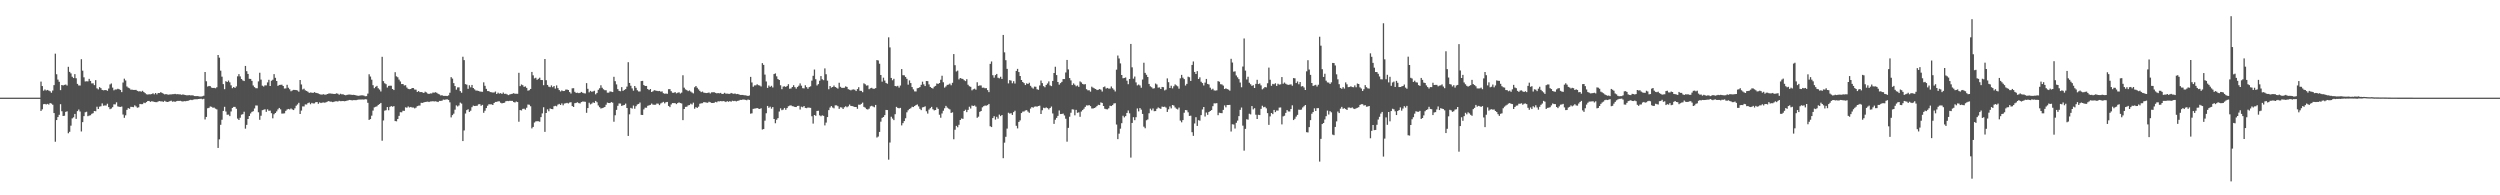 <svg xmlns="http://www.w3.org/2000/svg" width="1920" height="150"><path fill="#4f4f4f" d="M0 74.996h1v1H0zM1 74.996h1v1H1zM2 74.995h1v1H2zM3 74.996h1v1H3zM4 74.996h1v1H4zM5 74.996h1v1H5zM6 74.995h1v1H6zM7 74.995h1v1H7zM8 74.996h1v1H8zM9 74.996h1v1H9zM10 74.995h1v1H10zM11 74.995h1v1H11zM12 74.996h1v1H12zM13 74.996h1v1H13zM14 74.996h1v1H14zM15 74.996h1v1H15zM16 74.996h1v1H16zM17 74.996h1v1H17zM18 74.995h1v1H18zM19 74.996h1v1H19zM20 74.996h1v1H20zM21 74.995h1v1H21zM22 74.996h1v1H22zM23 74.995h1v1H23zM24 74.996h1v1H24zM25 74.995h1v1H25zM26 74.995h1v1H26zM27 74.995h1v1H27zM28 74.996h1v1H28zM29 74.996h1v1H29zM30 74.996h1v1H30zM31 62.666h1v22.524H31zM32 66.091h1v17.898H32zM33 69.649h1v10.398H33zM34 68.684h1v11.154H34zM35 69.463h1v10.771H35zM36 69.085h1v10.689H36zM37 69.597h1v10.714H37zM38 70.094h1v9.068H38zM39 71.226h1v8.36H39zM40 69.515h1v10.919H40zM41 65.394h1v21.448H41zM42 41.203h1v67.628H42zM43 57.027h1v35.163H43zM44 61.122h1v28.804H44zM45 62.825h1v25.365H45zM46 69.203h1v10.843H46zM47 65.285h1v20.147H47zM48 65.632h1v23.453H48zM49 65.196h1v23.686H49zM50 64.919h1v20.993H50zM51 65.701h1v19.827H51zM52 51.327h1v51.039H52zM53 55.219h1v46.007H53zM54 56.387h1v40.125H54zM55 58.924h1v32.011H55zM56 59.931h1v30.183H56zM57 56.931h1v30.559H57zM58 60.088h1v31.219H58zM59 64.401h1v20.943H59zM60 65.622h1v18.473H60zM61 65.682h1v19.982H61zM62 45.45h1v55.516H62zM63 54.256h1v39.525H63zM64 59.396h1v29.815H64zM65 62.547h1v23.655H65zM66 62.409h1v23.408H66zM67 62.513h1v26.741H67zM68 60.594h1v28.193H68zM69 62.15h1v26.354H69zM70 64.026h1v23.354H70zM71 63.977h1v22.939H71zM72 65.397h1v19.858H72zM73 61.54h1v23.936H73zM74 67.861h1v14.123H74zM75 68.664h1v15.061H75zM76 66.914h1v15.023H76zM77 67.665h1v13.94H77zM78 69.058h1v10.336H78zM79 69.391h1v11.819H79zM80 69.15h1v11.841H80zM81 69.151h1v11.913H81zM82 69.739h1v9.936H82zM83 67.978h1v14.28H83zM84 64.85h1v19.01H84zM85 64.089h1v19.279H85zM86 67.272h1v15.071H86zM87 69.359h1v10.786H87zM88 68.695h1v11.502H88zM89 68.691h1v9.902H89zM90 68.163h1v13.56H90zM91 68.522h1v13.512H91zM92 69.082h1v13.04H92zM93 70.737h1v11.079H93zM94 63.394h1v24.588H94zM95 60.392h1v30.057H95zM96 61.819h1v26.733H96zM97 66.383h1v17.989H97zM98 67.306h1v15.727H98zM99 67.852h1v15.714H99zM100 68.884h1v13.122H100zM101 68.871h1v13.245H101zM102 69.063h1v13.252H102zM103 69.086h1v11.807H103zM104 69.024h1v12.722H104zM105 69.763h1v12.988H105zM106 70.201h1v12.229H106zM107 70.061h1v9.76H107zM108 70.399h1v9.605H108zM109 69.757h1v10.222H109zM110 70.69h1v8.144H110zM111 71.537h1v7.682H111zM112 72.384h1v6.02H112zM113 72.585h1v5.004H113zM114 72.399h1v5.099H114zM115 72.442h1v5.799H115zM116 72.232h1v5.55H116zM117 71.653h1v6.267H117zM118 72.469h1v5.808H118zM119 71.411h1v7.038H119zM120 72.503h1v5.998H120zM121 71.434h1v6.498H121zM122 71.499h1v6.134H122zM123 70.749h1v7.132H123zM124 71.354h1v6.543H124zM125 71.937h1v6.319H125zM126 72.489h1v4.949H126zM127 72.257h1v5.818H127zM128 72.566h1v5.777H128zM129 72.727h1v5.427H129zM130 72.484h1v5.21H130zM131 72.497h1v4.795H131zM132 72.368h1v5.74H132zM133 72.281h1v5.588H133zM134 72.107h1v6.129H134zM135 72.414h1v5.283H135zM136 72.311h1v5.152H136zM137 72.471h1v5.05H137zM138 72.492h1v4.937H138zM139 72.788h1v4.984H139zM140 72.48h1v5.477H140zM141 72.811h1v4.878H141zM142 72.996h1v4.781H142zM143 73.214h1v4.3H143zM144 73.178h1v4.219H144zM145 73.037h1v3.912H145zM146 73.276h1v3.381H146zM147 73.178h1v3.707H147zM148 73.393h1v3.092H148zM149 73.799h1v2.507H149zM150 73.811h1v2.421H150zM151 73.801h1v2.43H151zM152 73.955h1v2.091H152zM153 74.117h1v1.822H153zM154 74.141h1v1.687H154zM155 73.928h1v2.297H155zM156 73.518h1v2.38H156zM157 55.275h1v36.45H157zM158 62.404h1v27.394H158zM159 66.484h1v16.646H159zM160 66.01h1v16.845H160zM161 66.219h1v15.533H161zM162 67.261h1v14.771H162zM163 67.563h1v15.196H163zM164 67.473h1v15.162H164zM165 67.8h1v15.682H165zM166 67.045h1v16.988H166zM167 42.254h1v71.357H167zM168 44.278h1v62.728H168zM169 54.255h1v41.586H169zM170 58.885h1v33.084H170zM171 64.612h1v20.59H171zM172 68.518h1v13.507H172zM173 62.371h1v23.288H173zM174 62.97h1v25.126H174zM175 61.85h1v26.158H175zM176 63.219h1v25.996H176zM177 65.515h1v20.11H177zM178 67.762h1v15.155H178zM179 66.795h1v15.283H179zM180 67.531h1v14.559H180zM181 66.365h1v17.134H181zM182 58.602h1v32.502H182zM183 56.956h1v35.226H183zM184 58.689h1v31.754H184zM185 60.67h1v27.399H185zM186 61.763h1v25.934H186zM187 62.247h1v23.547H187zM188 50.647h1v48.185H188zM189 54.673h1v41.205H189zM190 56.773h1v34.626H190zM191 60.532h1v28.572H191zM192 60.602h1v26.546H192zM193 62.126h1v23.777H193zM194 65.658h1v19.747H194zM195 66.896h1v16.409H195zM196 67.731h1v13.262H196zM197 67.771h1v13.287H197zM198 62.503h1v23.736H198zM199 55.878h1v36.109H199zM200 61.14h1v27.727H200zM201 65.816h1v18.814H201zM202 66.447h1v17.812H202zM203 65.552h1v18.365H203zM204 65.591h1v20.3H204zM205 63.272h1v20.719H205zM206 61.287h1v23.797H206zM207 66.042h1v18.911H207zM208 62.017h1v24.934H208zM209 61.219h1v29.658H209zM210 56.937h1v30.801H210zM211 59.767h1v26.994H211zM212 62.198h1v23.339H212zM213 65.93h1v18.09H213zM214 65.229h1v17.68H214zM215 65.122h1v18.845H215zM216 65.022h1v22.224H216zM217 66.031h1v21.161H217zM218 68.019h1v19.023H218zM219 67.883h1v17.281H219zM220 65.138h1v19.005H220zM221 67.372h1v16.301H221zM222 68.538h1v15.529H222zM223 70.108h1v13.212H223zM224 69.501h1v14.568H224zM225 69.028h1v15.501H225zM226 69.068h1v14.145H226zM227 69.149h1v12.038H227zM228 69.46h1v10.79H228zM229 70.379h1v8.565H229zM230 61.454h1v26.092H230zM231 64.871h1v20.065H231zM232 68.728h1v13.012H232zM233 68.081h1v13.667H233zM234 69.385h1v10.793H234zM235 69.83h1v10.47H235zM236 70.436h1v8.752H236zM237 71.346h1v7.423H237zM238 70.992h1v9.081H238zM239 71.156h1v7.836H239zM240 71.362h1v8.121H240zM241 70.782h1v8.647H241zM242 71.269h1v7.245H242zM243 71.451h1v6.91H243zM244 71.854h1v7.861H244zM245 72.269h1v6.352H245zM246 72.667h1v6.474H246zM247 72.589h1v6.205H247zM248 72.355h1v6.358H248zM249 72.768h1v6.137H249zM250 72.618h1v5.873H250zM251 72.188h1v5.838H251zM252 71.832h1v5.812H252zM253 71.729h1v6.349H253zM254 71.928h1v6.142H254zM255 71.965h1v6.477H255zM256 72.211h1v5.988H256zM257 72.076h1v5.73H257zM258 71.7h1v6.093H258zM259 71.982h1v6H259zM260 72.776h1v4.629H260zM261 72.005h1v5.721H261zM262 72.43h1v5.222H262zM263 72.381h1v5.19H263zM264 72.891h1v4.863H264zM265 73.149h1v4.482H265zM266 72.842h1v4.455H266zM267 72.633h1v4.43H267zM268 72.585h1v4.157H268zM269 72.725h1v4.155H269zM270 72.924h1v4.204H270zM271 72.817h1v4.089H271zM272 72.954h1v3.94H272zM273 73.253h1v3.692H273zM274 73.46h1v3.175H274zM275 73.6h1v2.905H275zM276 73.374h1v3.085H276zM277 73.191h1v3.225H277zM278 73.225h1v3.162H278zM279 73.425h1v3.046H279zM280 73.934h1v2.273H280zM281 73.835h1v2.485H281zM282 71.883h1v7.066H282zM283 57.02h1v35.103H283zM284 58.78h1v32.688H284zM285 61.194h1v27.651H285zM286 65.427h1v19.503H286zM287 67.713h1v14.784H287zM288 66.687h1v15.342H288zM289 65.968h1v15.686H289zM290 67.798h1v12.811H290zM291 68.784h1v11.159H291zM292 70.25h1v8.818H292zM293 43.646h1v64.42H293zM294 62.322h1v30.184H294zM295 63.93h1v21.045H295zM296 64.663h1v19.992H296zM297 67.224h1v14.999H297zM298 65.958h1v18.709H298zM299 65.802h1v16.255H299zM300 65.853h1v15.603H300zM301 68.365h1v13.625H301zM302 69.164h1v12.324H302zM303 55.434h1v37.548H303zM304 58.606h1v34.591H304zM305 59.358h1v32.022H305zM306 61.126h1v27.866H306zM307 62.545h1v23.633H307zM308 64.562h1v21.727H308zM309 64.536h1v20.503H309zM310 65.649h1v19.501H310zM311 65.42h1v17.029H311zM312 67.23h1v15.504H312zM313 68.228h1v13.549H313zM314 68.504h1v14.038H314zM315 68.359h1v13.779H315zM316 67.571h1v15.011H316zM317 67.648h1v14.958H317zM318 68.764h1v14.488H318zM319 68.861h1v13.815H319zM320 70.626h1v10.876H320zM321 69.95h1v11.207H321zM322 70.759h1v10.281H322zM323 70.661h1v8.302H323zM324 70.953h1v8.123H324zM325 71.404h1v7.226H325zM326 70.402h1v7.942H326zM327 70.963h1v7.212H327zM328 71.826h1v6.182H328zM329 72.182h1v6.186H329zM330 71.706h1v6.209H330zM331 71.759h1v6.1H331zM332 71.042h1v6.678H332zM333 71.184h1v6.723H333zM334 70.819h1v6.939H334zM335 71.293h1v6.812H335zM336 72.051h1v6.359H336zM337 72.508h1v4.952H337zM338 73.304h1v4.192H338zM339 73.124h1v4.207H339zM340 73.623h1v2.867H340zM341 73.609h1v3.025H341zM342 73.651h1v2.754H342zM343 73.795h1v2.492H343zM344 73.196h1v3.563H344zM345 71.241h1v7.365H345zM346 59.246h1v30.91H346zM347 60.38h1v28.039H347zM348 63.822h1v23.455H348zM349 66.117h1v18.12H349zM350 68.861h1v12.077H350zM351 67.115h1v14.655H351zM352 67.077h1v13.899H352zM353 69.973h1v8.827H353zM354 71.216h1v8.333H354zM355 43.548h1v64.811H355zM356 46.193h1v54.018H356zM357 64.618h1v22.56H357zM358 65.035h1v19.551H358zM359 68.185h1v15.715H359zM360 65.462h1v20.483H360zM361 67.081h1v17.967H361zM362 65.241h1v17.072H362zM363 67.595h1v13.502H363zM364 68.612h1v12.821H364zM365 69.535h1v11.767H365zM366 69.562h1v11.649H366zM367 69.814h1v10.333H367zM368 70.241h1v9.755H368zM369 70.415h1v10.837H369zM370 70.513h1v10.027H370zM371 63.226h1v23.381H371zM372 65.912h1v19.137H372zM373 68.275h1v14.723H373zM374 69.914h1v11.274H374zM375 69.966h1v10.094H375zM376 70.712h1v9.39H376zM377 70.884h1v9.264H377zM378 71.043h1v9.593H378zM379 71.035h1v8.071H379zM380 70.276h1v7.988H380zM381 72.195h1v6.025H381zM382 71.166h1v6.666H382zM383 71.894h1v5.925H383zM384 71.528h1v7.37H384zM385 72.126h1v7.269H385zM386 71.085h1v7.998H386zM387 72.076h1v6.82H387zM388 72.011h1v5.756H388zM389 72.517h1v4.978H389zM390 73.04h1v4.615H390zM391 72.528h1v4.868H391zM392 72.239h1v5.237H392zM393 72.013h1v5.472H393zM394 71.58h1v6.789H394zM395 71.971h1v6.758H395zM396 71.963h1v6.038H396zM397 72.064h1v6.333H397zM398 55.936h1v37.559H398zM399 66.128h1v18.417H399zM400 64.892h1v19.932H400zM401 65.445h1v18.173H401zM402 66.709h1v16.727H402zM403 66.369h1v17.848H403zM404 67.478h1v15.249H404zM405 69.625h1v10.667H405zM406 69.295h1v11.16H406zM407 68.281h1v13.321H407zM408 55.222h1v43.393H408zM409 57.83h1v39.67H409zM410 60.19h1v33.903H410zM411 59.695h1v33.547H411zM412 61.304h1v31.768H412zM413 60.536h1v32.591H413zM414 59.662h1v33.811H414zM415 61.433h1v28.531H415zM416 61.475h1v25.623H416zM417 65.446h1v16.956H417zM418 45.297h1v55.96H418zM419 61.608h1v25.159H419zM420 65.226h1v18.737H420zM421 66.549h1v18.904H421zM422 66.957h1v16.351H422zM423 65.595h1v18.099H423zM424 66.952h1v16.904H424zM425 66.063h1v15.565H425zM426 68.045h1v13.22H426zM427 65.576h1v16.097H427zM428 67.679h1v12.663H428zM429 69.151h1v10.63H429zM430 70.258h1v10.404H430zM431 69.419h1v10.006H431zM432 69.916h1v10.991H432zM433 69.847h1v9.669H433zM434 68.823h1v10.483H434zM435 68.754h1v10.25H435zM436 69.126h1v10.348H436zM437 70.682h1v8.043H437zM438 71.821h1v6.684H438zM439 67.857h1v13.621H439zM440 67.761h1v14.412H440zM441 70.482h1v8.752H441zM442 71.377h1v7.601H442zM443 71.185h1v7.352H443zM444 71.504h1v7.692H444zM445 71.347h1v8.113H445zM446 70.609h1v7.757H446zM447 71.221h1v6.737H447zM448 71.64h1v6.369H448zM449 71.784h1v6.406H449zM450 63.836h1v22.794H450zM451 68.22h1v14.756H451zM452 70.904h1v8.013H452zM453 69.781h1v10.38H453zM454 70.509h1v9.046H454zM455 70.18h1v8.469H455zM456 69.673h1v9.397H456zM457 72.461h1v5.054H457zM458 71.389h1v7.142H458zM459 68.959h1v12.046H459zM460 67.79h1v14.526H460zM461 65.468h1v17.86H461zM462 67.387h1v15.667H462zM463 68.552h1v14.124H463zM464 69.274h1v12.924H464zM465 69.305h1v11.141H465zM466 71.165h1v7.654H466zM467 71.185h1v7.901H467zM468 70.214h1v8.96H468zM469 70.387h1v8.022H469zM470 70.699h1v8.14H470zM471 58.988h1v34.507H471zM472 62.341h1v26.195H472zM473 64.806h1v19.568H473zM474 68.451h1v12.807H474zM475 69.811h1v9.66H475zM476 70.095h1v9.445H476zM477 66.907h1v14.459H477zM478 69.776h1v11.135H478zM479 69.023h1v11.587H479zM480 68.471h1v11.115H480zM481 66.502h1v16.449H481zM482 47.765h1v56.641H482zM483 63.701h1v24.106H483zM484 65.821h1v17.038H484zM485 67.884h1v15.534H485zM486 69.629h1v11.428H486zM487 66.053h1v17.47H487zM488 67.454h1v14.112H488zM489 69.322h1v10.893H489zM490 70.267h1v9.553H490zM491 70.225h1v8.512H491zM492 62.247h1v25.971H492zM493 62.088h1v26.249H493zM494 65.319h1v18.707H494zM495 66.051h1v16.658H495zM496 66.013h1v16.715H496zM497 68.331h1v12.905H497zM498 69.166h1v11.737H498zM499 68.344h1v12.209H499zM500 70.649h1v8.854H500zM501 70.095h1v10.275H501zM502 69.284h1v11.177H502zM503 69.509h1v10.947H503zM504 69.798h1v9.731H504zM505 69.989h1v9.642H505zM506 69.852h1v10.866H506zM507 70.4h1v9.043H507zM508 70.2h1v8.655H508zM509 71.582h1v6.645H509zM510 71.966h1v7.447H510zM511 71.816h1v6.662H511zM512 72.016h1v6.256H512zM513 68.508h1v12.868H513zM514 68.434h1v13.82H514zM515 70.047h1v10.185H515zM516 71.227h1v7.925H516zM517 71.254h1v7.957H517zM518 70.705h1v8.491H518zM519 71.681h1v8.284H519zM520 71.21h1v7.953H520zM521 70.885h1v7.748H521zM522 71.811h1v7.324H522zM523 71.129h1v8.323H523zM524 57.786h1v34.49H524zM525 67.336h1v16.354H525zM526 68.646h1v13.413H526zM527 69.209h1v12.773H527zM528 69.992h1v10.972H528zM529 69.412h1v11.303H529zM530 70.282h1v9.332H530zM531 71.05h1v9.168H531zM532 71.708h1v7.118H532zM533 67.007h1v16.523H533zM534 66.067h1v16.221H534zM535 67.371h1v15.516H535zM536 68.672h1v13.263H536zM537 69.811h1v9.84H537zM538 70.746h1v8.598H538zM539 70.295h1v8.947H539zM540 71.105h1v7.321H540zM541 71.333h1v7.232H541zM542 71.476h1v7.331H542zM543 71.298h1v7.668H543zM544 71.033h1v7.121H544zM545 71.798h1v6.754H545zM546 70.906h1v8.157H546zM547 70.872h1v8.218H547zM548 70.831h1v8.135H548zM549 71.336h1v6.887H549zM550 71.656h1v6.96H550zM551 71.471h1v6.299H551zM552 71.658h1v6.206H552zM553 71.307h1v6.32H553zM554 72.177h1v5.645H554zM555 72.057h1v5.567H555zM556 71.272h1v6.614H556zM557 71.919h1v6.485H557zM558 71.864h1v5.802H558zM559 72.018h1v6.157H559zM560 72.089h1v5.574H560zM561 71.363h1v6.745H561zM562 71.787h1v5.564H562zM563 72.014h1v5.667H563zM564 71.768h1v5.672H564zM565 72.282h1v5.579H565zM566 72.143h1v5.302H566zM567 72.423h1v4.842H567zM568 72.885h1v3.789H568zM569 72.926h1v3.816H569zM570 72.903h1v3.543H570zM571 73.184h1v3.304H571zM572 73.22h1v3.455H572zM573 73.405h1v3.583H573zM574 73.744h1v2.678H574zM575 73.304h1v3.457H575zM576 59.042h1v28.239H576zM577 63.348h1v23.673H577zM578 66.62h1v17.008H578zM579 65.581h1v17.819H579zM580 65.542h1v17.684H580zM581 64.727h1v18.192H581zM582 65.457h1v17.986H582zM583 65.69h1v18.036H583zM584 66.385h1v16.77H584zM585 48.468h1v51.026H585zM586 49.799h1v49.312H586zM587 57.301h1v35.386H587zM588 62.565h1v24.401H588zM589 67.505h1v13.865H589zM590 65.704h1v17.065H590zM591 66.712h1v15.19H591zM592 65.909h1v17.572H592zM593 67.155h1v15.073H593zM594 56.884h1v34.512H594zM595 56.352h1v38.312H595zM596 58.626h1v33.316H596zM597 60.73h1v29.996H597zM598 61.441h1v24.216H598zM599 65.468h1v17.733H599zM600 68.527h1v16.086H600zM601 66.488h1v17.708H601zM602 66.241h1v16.646H602zM603 66.772h1v17.537H603zM604 66.004h1v16.995H604zM605 64.685h1v16.945H605zM606 68.15h1v12.959H606zM607 67.927h1v12.951H607zM608 66.824h1v14.758H608zM609 65.409h1v16.299H609zM610 66.938h1v15.23H610zM611 68.077h1v14.15H611zM612 66.771h1v14.598H612zM613 65.775h1v15.478H613zM614 64.06h1v20.071H614zM615 65.805h1v16.125H615zM616 67.747h1v14.627H616zM617 67.892h1v13.518H617zM618 65.472h1v17.401H618zM619 66.928h1v16.146H619zM620 68.128h1v14.474H620zM621 66.883h1v15.785H621zM622 66.292h1v16.565H622zM623 61.957h1v27.324H623zM624 58.207h1v36.718H624zM625 53.376h1v34.95H625zM626 60.848h1v28.092H626zM627 65.636h1v19.537H627zM628 64.599h1v20.461H628zM629 62.002h1v26.551H629zM630 58.432h1v30.885H630zM631 60.866h1v27.697H631zM632 61.617h1v27.372H632zM633 52.543h1v43.773H633zM634 57.014h1v37.162H634zM635 61.977h1v27.915H635zM636 68.562h1v16.044H636zM637 66.032h1v16.563H637zM638 67.271h1v14.171H638zM639 66.798h1v15.788H639zM640 65.709h1v17.499H640zM641 66.799h1v14.084H641zM642 67.366h1v13.525H642zM643 68.028h1v13.515H643zM644 63.554h1v20.065H644zM645 66.674h1v15.723H645zM646 67.472h1v15.131H646zM647 67.485h1v16.247H647zM648 67.372h1v15.016H648zM649 66.317h1v15.289H649zM650 66.783h1v15.614H650zM651 68.527h1v13.124H651zM652 68.903h1v11.391H652zM653 69.359h1v12.011H653zM654 68.801h1v12.639H654zM655 68.655h1v13.163H655zM656 68.919h1v13.273H656zM657 69.927h1v12.226H657zM658 68.406h1v15.175H658zM659 66.983h1v13.399H659zM660 69.704h1v10.803H660zM661 69.804h1v9.963H661zM662 70.789h1v8.031H662zM663 64.014h1v18.053H663zM664 64.697h1v17.997H664zM665 65.763h1v18.051H665zM666 65.542h1v18.582H666zM667 68.523h1v14.951H667zM668 67.787h1v13.951H668zM669 67.424h1v13.847H669zM670 68.172h1v13.637H670zM671 68.137h1v14.23H671zM672 67.673h1v12.909H672zM673 46.114h1v59.494H673zM674 46.421h1v58.433H674zM675 48.948h1v52.372H675zM676 57.577h1v35.867H676zM677 62.717h1v27.816H677zM678 59.669h1v30.183H678zM679 61.831h1v26.572H679zM680 63.677h1v20.731H680zM681 64.314h1v20.201H681zM682 28.659h1v93.945H682zM683 36.394h1v73.079H683zM684 59.866h1v29.765H684zM685 61.637h1v29.427H685zM686 60.534h1v31.728H686zM687 66.067h1v21.636H687zM688 66.337h1v15.738H688zM689 65.889h1v17.001H689zM690 67.274h1v15.939H690zM691 65.708h1v17.112H691zM692 53.045h1v43.252H692zM693 57.732h1v36.833H693zM694 57.872h1v35.091H694zM695 59.077h1v31.749H695zM696 60.516h1v25.745H696zM697 65.013h1v19.657H697zM698 61.722h1v21.933H698zM699 63.77h1v19.363H699zM700 66.888h1v15.066H700zM701 68.667h1v13.554H701zM702 70.196h1v11.187H702zM703 70.248h1v10.428H703zM704 67.812h1v12.415H704zM705 67.51h1v14.212H705zM706 66.889h1v16.654H706zM707 65.15h1v19.455H707zM708 62.731h1v19.755H708zM709 64.748h1v17.492H709zM710 66.094h1v15.59H710zM711 62.188h1v23.265H711zM712 62.335h1v24.896H712zM713 64.825h1v19.36H713zM714 66.769h1v16.345H714zM715 67.522h1v14.532H715zM716 67.989h1v15.902H716zM717 66.567h1v18.199H717zM718 65.94h1v18.563H718zM719 64.105h1v18.369H719zM720 64.463h1v19.123H720zM721 63.756h1v24.372H721zM722 61.218h1v29.204H722zM723 58.158h1v28.958H723zM724 63.197h1v21.823H724zM725 67.281h1v15.853H725zM726 66.334h1v14.984H726zM727 65.199h1v17.439H727zM728 64.961h1v18.443H728zM729 64.206h1v19.8H729zM730 65.497h1v21.228H730zM731 63.602h1v22.655H731zM732 41.535h1v65.419H732zM733 50.083h1v49.577H733zM734 54.864h1v41.812H734zM735 54.224h1v43.53H735zM736 60.964h1v34.872H736zM737 59.883h1v32.29H737zM738 60.364h1v30.596H738zM739 60.599h1v30.673H739zM740 61.613h1v23.614H740zM741 62.302h1v21.957H741zM742 60.835h1v25.281H742zM743 65.061h1v19.321H743zM744 66.238h1v15.724H744zM745 66.671h1v16.698H745zM746 69.36h1v11.711H746zM747 68.57h1v12.836H747zM748 68.106h1v12.902H748zM749 68.887h1v13.038H749zM750 63.165h1v27.282H750zM751 65.954h1v23.636H751zM752 65.598h1v20.314H752zM753 65.614h1v19.621H753zM754 67.385h1v15.035H754zM755 67.281h1v14.292H755zM756 67.766h1v13.267H756zM757 67.67h1v13.46H757zM758 69.205h1v11.558H758zM759 70.762h1v9.052H759zM760 49.071h1v47.923H760zM761 47.202h1v50.403H761zM762 57.767h1v32.921H762zM763 59.66h1v29.603H763zM764 57.68h1v34.195H764zM765 56.792h1v32.905H765zM766 59.68h1v31.456H766zM767 60.152h1v27.855H767zM768 58.935h1v30.268H768zM769 60.636h1v27.689H769zM770 26.812h1v94.698H770zM771 40.168h1v69.417H771zM772 46.217h1v58.851H772zM773 52.907h1v45.847H773zM774 64.061h1v22.515H774zM775 61.566h1v25.674H775zM776 61.906h1v25.012H776zM777 63.946h1v24.334H777zM778 62.348h1v23.792H778zM779 64.127h1v20.925H779zM780 54.482h1v42.135H780zM781 52.893h1v45.733H781zM782 55.353h1v38.278H782zM783 58.359h1v34.083H783zM784 61.458h1v25.376H784zM785 62.979h1v22.753H785zM786 63.854h1v21.743H786zM787 65.333h1v19.496H787zM788 64.004h1v20.599H788zM789 64.505h1v21.219H789zM790 63.556h1v23.059H790zM791 65.918h1v17.472H791zM792 67.196h1v15.046H792zM793 68.048h1v14.663H793zM794 66.492h1v15.433H794zM795 66.602h1v15.093H795zM796 68.543h1v13.354H796zM797 68.962h1v12.462H797zM798 65.63h1v15.507H798zM799 61.828h1v25.727H799zM800 63.848h1v20.814H800zM801 66.143h1v16.578H801zM802 67.039h1v16.067H802zM803 65.213h1v17.278H803zM804 64.097h1v18.945H804zM805 62.536h1v21.521H805zM806 65.591h1v17.342H806zM807 66.157h1v15.653H807zM808 62.162h1v25.002H808zM809 56.047h1v39.106H809zM810 51.27h1v40.696H810zM811 57.657h1v32.854H811zM812 62.986h1v26.001H812zM813 65.021h1v19.818H813zM814 63.834h1v23.749H814zM815 62.851h1v24.668H815zM816 60.734h1v26.522H816zM817 60.708h1v27.954H817zM818 55.64h1v35.546H818zM819 46.011h1v62.773H819zM820 53.306h1v44.882H820zM821 59.96h1v29.674H821zM822 61.763h1v24.829H822zM823 65.321h1v18.645H823zM824 64.074h1v20.065H824zM825 65.093h1v23.46H825zM826 66.25h1v18.119H826zM827 65.624h1v21.02H827zM828 66.727h1v19.558H828zM829 62.5h1v27.186H829zM830 63.273h1v22.41H830zM831 64.448h1v20.075H831zM832 64.86h1v18.639H832zM833 64.618h1v17.48H833zM834 68.526h1v12.389H834zM835 69.394h1v11.656H835zM836 69.348h1v11.367H836zM837 70.399h1v11.1H837zM838 66.548h1v16.742H838zM839 67.338h1v16.025H839zM840 67.867h1v15.09H840zM841 68.334h1v14.105H841zM842 69.16h1v12.318H842zM843 68.941h1v11.568H843zM844 68.41h1v12.275H844zM845 68.863h1v9.789H845zM846 70.284h1v8.772H846zM847 66.915h1v14.489H847zM848 66.409h1v17.076H848zM849 67.997h1v15.879H849zM850 67.526h1v16.469H850zM851 68.058h1v15.123H851zM852 68.029h1v13.173H852zM853 66.41h1v15.037H853zM854 67.789h1v12.95H854zM855 68.857h1v10.594H855zM856 70.242h1v9.039H856zM857 53.495h1v42.139H857zM858 42.647h1v64.182H858zM859 44.92h1v57.733H859zM860 48.671h1v50.137H860zM861 57.6h1v36.993H861zM862 60.129h1v28.749H862zM863 59.838h1v30.301H863zM864 59.471h1v29.739H864zM865 61.938h1v24.784H865zM866 64.651h1v20.19H866zM867 60.681h1v26.377H867zM868 33.751h1v87.263H868zM869 51.715h1v42.686H869zM870 60.424h1v29.58H870zM871 58.801h1v33.488H871zM872 63.297h1v26.706H872zM873 65.573h1v17.716H873zM874 64.929h1v20.608H874zM875 65.65h1v17.345H875zM876 67.388h1v16.822H876zM877 61.092h1v26.415H877zM878 48.175h1v49.097H878zM879 55.941h1v42.561H879zM880 57.442h1v34.938H880zM881 59.151h1v32.596H881zM882 64.459h1v22.553H882zM883 66.309h1v17.159H883zM884 67.04h1v17.705H884zM885 68.071h1v15.215H885zM886 67.777h1v17.614H886zM887 64.17h1v21.122H887zM888 64.87h1v18.698H888zM889 67.261h1v15.259H889zM890 67.125h1v16.028H890zM891 68.363h1v15.262H891zM892 66.749h1v15.11H892zM893 66.988h1v15.144H893zM894 69.439h1v12.476H894zM895 68.809h1v13.821H895zM896 60.231h1v25.744H896zM897 63.131h1v20.82H897zM898 67.593h1v14.169H898zM899 65.844h1v17.385H899zM900 67.881h1v12.747H900zM901 66.234h1v14.836H901zM902 64.822h1v17.737H902zM903 65.574h1v17.911H903zM904 66.298h1v17.763H904zM905 68.093h1v14.522H905zM906 60.171h1v32.428H906zM907 57.489h1v36.447H907zM908 59.631h1v32.571H908zM909 60.76h1v25.831H909zM910 65.685h1v18.804H910zM911 64.402h1v20.259H911zM912 58.895h1v27.366H912zM913 59.358h1v29.673H913zM914 62.147h1v26.689H914zM915 49.874h1v51.667H915zM916 47.228h1v57.092H916zM917 55.247h1v39.568H917zM918 56.849h1v33.172H918zM919 54.644h1v42.068H919zM920 60.651h1v31.678H920zM921 59.382h1v33.31H921zM922 62.795h1v25.646H922zM923 63.797h1v20.273H923zM924 65.638h1v16.516H924zM925 63.421h1v26.097H925zM926 60.632h1v25.805H926zM927 64.443h1v23.704H927zM928 64.871h1v21.127H928zM929 67.319h1v17.922H929zM930 68.826h1v15.69H930zM931 68.135h1v13.412H931zM932 69.449h1v9.905H932zM933 69.59h1v9.835H933zM934 69.369h1v9.849H934zM935 62.334h1v26.146H935zM936 62.789h1v23.795H936zM937 64.69h1v22.126H937zM938 64.882h1v22.066H938zM939 65.765h1v18.636H939zM940 68.332h1v12.629H940zM941 67.83h1v14.58H941zM942 68.39h1v12.257H942zM943 68.821h1v11.83H943zM944 69.641h1v10.9H944zM945 45.159h1v55.86H945zM946 48.048h1v47.397H946zM947 55.054h1v40.578H947zM948 54.776h1v43.931H948zM949 57.942h1v36.382H949zM950 59.386h1v33.253H950zM951 60.797h1v28.376H951zM952 63.397h1v20.997H952zM953 67.009h1v15.563H953zM954 51.09h1v45.448H954zM955 29.534h1v86.166H955zM956 54.216h1v44.762H956zM957 61.023h1v30.554H957zM958 58.952h1v32.946H958zM959 63.54h1v23.796H959zM960 64.721h1v23.125H960zM961 65.961h1v15.476H961zM962 65.444h1v18.573H962zM963 67.583h1v15.495H963zM964 64.414h1v23.718H964zM965 61.285h1v30.09H965zM966 64.567h1v23.602H966zM967 64.077h1v24.298H967zM968 65.567h1v18.039H968zM969 68.619h1v12.562H969zM970 67.838h1v14.548H970zM971 66.826h1v15.211H971zM972 67.145h1v16.057H972zM973 63.957h1v22.951H973zM974 51.896h1v44.004H974zM975 61.245h1v28.142H975zM976 65.898h1v20.897H976zM977 64.431h1v23.21H977zM978 64.711h1v19.72H978zM979 63.957h1v22.181H979zM980 65.983h1v18.886H980zM981 64.332h1v20.603H981zM982 64.954h1v17.705H982zM983 64.784h1v17.771H983zM984 59.187h1v36.338H984zM985 64.332h1v25.046H985zM986 63.407h1v25.499H986zM987 64.326h1v22.372H987zM988 64.938h1v19.617H988zM989 65.197h1v20.434H989zM990 64.982h1v20.697H990zM991 64.775h1v18.919H991zM992 65.859h1v15.03H992zM993 59.975h1v32.211H993zM994 60.173h1v31.073H994zM995 63.807h1v25.741H995zM996 62.584h1v25.638H996zM997 64.721h1v19.494H997zM998 62.984h1v21.389H998zM999 66.395h1v17.773H999zM1000 66.097h1v16.427H1000zM1001 67.194h1v14.426H1001zM1002 69.142h1v11.516H1002zM1003 54.78h1v46.756H1003zM1004 46.255h1v55.456H1004zM1005 53.377h1v44.266H1005zM1006 57.502h1v34.771H1006zM1007 63.727h1v23.601H1007zM1008 66.001h1v20.088H1008zM1009 65.537h1v17.666H1009zM1010 65.12h1v20.114H1010zM1011 66.434h1v16.688H1011zM1012 65.061h1v17.972H1012zM1013 28.23h1v95.881H1013zM1014 35.072h1v71.597H1014zM1015 53.128h1v42.166H1015zM1016 59.104h1v35.352H1016zM1017 56.619h1v35.118H1017zM1018 61.956h1v27.276H1018zM1019 63.266h1v21.659H1019zM1020 63.417h1v24.544H1020zM1021 64.478h1v20.901H1021zM1022 63.224h1v23.026H1022zM1023 48.357h1v55.025H1023zM1024 48.422h1v55.427H1024zM1025 50.278h1v47.228H1025zM1026 57.092h1v36.147H1026zM1027 60.951h1v24.681H1027zM1028 64.641h1v22.212H1028zM1029 67.539h1v15.922H1029zM1030 68.194h1v13.858H1030zM1031 66.93h1v16.614H1031zM1032 68.027h1v15.079H1032zM1033 63.284h1v20.459H1033zM1034 64.75h1v19.745H1034zM1035 66.934h1v15.647H1035zM1036 66.767h1v15.825H1036zM1037 66.277h1v16.789H1037zM1038 66.857h1v15.609H1038zM1039 67.024h1v16.4H1039zM1040 65.586h1v18.187H1040zM1041 67.028h1v16.147H1041zM1042 64.167h1v18.604H1042zM1043 64.531h1v17.788H1043zM1044 67.062h1v13.509H1044zM1045 67.988h1v12.014H1045zM1046 69.905h1v10.103H1046zM1047 68.495h1v12.539H1047zM1048 65.4h1v15.332H1048zM1049 66.972h1v15.013H1049zM1050 67.845h1v13.998H1050zM1051 68.058h1v13.346H1051zM1052 40.969h1v65.215H1052zM1053 43.604h1v56.898H1053zM1054 48.261h1v47.737H1054zM1055 51.972h1v47.974H1055zM1056 55.296h1v44.501H1056zM1057 55.368h1v40.501H1057zM1058 56.676h1v35.103H1058zM1059 58.729h1v30.988H1059zM1060 60.887h1v26.349H1060zM1061 60.99h1v24.957H1061zM1062 17.849h1v102.4H1062zM1063 45.555h1v60.888H1063zM1064 60.89h1v29.259H1064zM1065 57.453h1v38.402H1065zM1066 63.267h1v22.732H1066zM1067 58.994h1v34.208H1067zM1068 65.904h1v19.383H1068zM1069 63.311h1v20.207H1069zM1070 62.693h1v21.266H1070zM1071 66.789h1v18.697H1071zM1072 62.088h1v26.29H1072zM1073 63.57h1v21.701H1073zM1074 66.852h1v17.697H1074zM1075 66.805h1v15.671H1075zM1076 66.381h1v18.631H1076zM1077 66.07h1v17.31H1077zM1078 64.919h1v16.661H1078zM1079 67.297h1v15.339H1079zM1080 68.148h1v13.143H1080zM1081 43.515h1v60.348H1081zM1082 49.917h1v54.204H1082zM1083 59.776h1v36.223H1083zM1084 60.327h1v31.291H1084zM1085 62.927h1v27.088H1085zM1086 61.953h1v25.328H1086zM1087 63.171h1v22.284H1087zM1088 63.412h1v22.379H1088zM1089 65.379h1v20.494H1089zM1090 65.929h1v19.233H1090zM1091 59.868h1v31.487H1091zM1092 61.315h1v29.326H1092zM1093 63.439h1v25.202H1093zM1094 63.753h1v21.681H1094zM1095 65.593h1v18.899H1095zM1096 66.862h1v17.095H1096zM1097 68.012h1v13.997H1097zM1098 66.859h1v16.798H1098zM1099 66.917h1v16.931H1099zM1100 63.565h1v24.81H1100zM1101 65.255h1v21.098H1101zM1102 65.195h1v20.909H1102zM1103 65.193h1v18.898H1103zM1104 66.304h1v15.477H1104zM1105 65.735h1v18.804H1105zM1106 65.559h1v17.521H1106zM1107 64.795h1v18.674H1107zM1108 66.473h1v17.305H1108zM1109 67.759h1v16.997H1109zM1110 39.377h1v62.812H1110zM1111 53.081h1v45.82H1111zM1112 59.538h1v29.824H1112zM1113 64.54h1v19.773H1113zM1114 64.93h1v19.839H1114zM1115 66.401h1v19.503H1115zM1116 65.442h1v19.999H1116zM1117 67.256h1v16.894H1117zM1118 65.648h1v18.276H1118zM1119 65.253h1v16.932H1119zM1120 33.871h1v82.606H1120zM1121 54.142h1v42.701H1121zM1122 59.901h1v30.167H1122zM1123 57.507h1v35.282H1123zM1124 63.32h1v25.875H1124zM1125 64.725h1v21.893H1125zM1126 65.911h1v21.888H1126zM1127 66.49h1v19.776H1127zM1128 65.924h1v21.185H1128zM1129 65.38h1v22.802H1129zM1130 61.347h1v27.605H1130zM1131 64.613h1v19.221H1131zM1132 65.355h1v17.503H1132zM1133 66.276h1v14.288H1133zM1134 67.891h1v14.055H1134zM1135 67.93h1v13.358H1135zM1136 67.881h1v13.734H1136zM1137 67.262h1v14.849H1137zM1138 68.527h1v12.911H1138zM1139 60.221h1v29.988H1139zM1140 55.287h1v42.365H1140zM1141 57.75h1v30.354H1141zM1142 65.61h1v16.881H1142zM1143 63.219h1v21.796H1143zM1144 67.006h1v17.162H1144zM1145 66.622h1v17.232H1145zM1146 64.925h1v19.297H1146zM1147 67.084h1v16.961H1147zM1148 65.621h1v19.607H1148zM1149 61.732h1v24.325H1149zM1150 62.054h1v25.645H1150zM1151 62.128h1v26.873H1151zM1152 64.383h1v23.041H1152zM1153 66.211h1v20.843H1153zM1154 67.004h1v16.168H1154zM1155 67.258h1v14.642H1155zM1156 69.195h1v11.832H1156zM1157 69.206h1v11.208H1157zM1158 70.08h1v9.461H1158zM1159 69.572h1v9.589H1159zM1160 70.511h1v9.204H1160zM1161 68.601h1v11.317H1161zM1162 65.199h1v18.533H1162zM1163 67.227h1v14.94H1163zM1164 67.717h1v13.411H1164zM1165 69.788h1v11.184H1165zM1166 70.545h1v9.129H1166zM1167 69.517h1v10.175H1167zM1168 69.353h1v9.968H1168zM1169 70.186h1v10.244H1169zM1170 70.648h1v9.006H1170zM1171 70.056h1v9.417H1171zM1172 70.765h1v9.201H1172zM1173 65.94h1v16.841H1173zM1174 63.483h1v20.839H1174zM1175 66.669h1v15.859H1175zM1176 66.183h1v17.573H1176zM1177 70.284h1v11.311H1177zM1178 68.567h1v13.892H1178zM1179 68.84h1v12.024H1179zM1180 70.013h1v12.541H1180zM1181 68.114h1v16.123H1181zM1182 66.636h1v15.405H1182zM1183 69.03h1v11.459H1183zM1184 70.042h1v9.463H1184zM1185 70.977h1v6.492H1185zM1186 72.109h1v5.972H1186zM1187 65.414h1v18.261H1187zM1188 64.855h1v17.979H1188zM1189 64.889h1v17.823H1189zM1190 67.721h1v14.614H1190zM1191 68.4h1v12.528H1191zM1192 69.906h1v9.54H1192zM1193 70.306h1v9.619H1193zM1194 70.44h1v9.511H1194zM1195 68.667h1v13.497H1195zM1196 67.9h1v15.139H1196zM1197 67.703h1v14.028H1197zM1198 69.758h1v10.629H1198zM1199 70.315h1v9.94H1199zM1200 70.536h1v9.238H1200zM1201 65.026h1v17.45H1201zM1202 63.933h1v20.638H1202zM1203 65.01h1v19.444H1203zM1204 66.712h1v15.87H1204zM1205 67.166h1v14.886H1205zM1206 67.964h1v13.003H1206zM1207 67.432h1v14.213H1207zM1208 67.761h1v13.26H1208zM1209 69.101h1v10.9H1209zM1210 68.622h1v12.353H1210zM1211 69.068h1v12.072H1211zM1212 70.879h1v8.625H1212zM1213 70.649h1v7.711H1213zM1214 71.925h1v5.548H1214zM1215 64.62h1v20.187H1215zM1216 64.506h1v21.423H1216zM1217 66.145h1v17.019H1217zM1218 68.723h1v11.606H1218zM1219 70.721h1v8.19H1219zM1220 71.154h1v6.897H1220zM1221 71.723h1v6.263H1221zM1222 71.64h1v6.209H1222zM1223 71.45h1v6.324H1223zM1224 71.234h1v7.456H1224zM1225 71.722h1v6.125H1225zM1226 67.112h1v16.071H1226zM1227 67.32h1v15.593H1227zM1228 68.127h1v13.297H1228zM1229 70.4h1v9.365H1229zM1230 70.94h1v7.762H1230zM1231 71.651h1v6.402H1231zM1232 72.48h1v4.466H1232zM1233 73.005h1v3.585H1233zM1234 73.542h1v3.295H1234zM1235 73.389h1v3.157H1235zM1236 73.826h1v2.363H1236zM1237 68.293h1v13.248H1237zM1238 68.891h1v12.369H1238zM1239 69.678h1v9.937H1239zM1240 71.757h1v6.49H1240zM1241 72.459h1v4.602H1241zM1242 73.577h1v2.8H1242zM1243 73.954h1v1.978H1243zM1244 73.854h1v2.035H1244zM1245 73.809h1v1.909H1245zM1246 73.201h1v3.271H1246zM1247 70.168h1v10.097H1247zM1248 69.978h1v10.408H1248zM1249 70.585h1v8.432H1249zM1250 72.477h1v5.197H1250zM1251 72.895h1v4.404H1251zM1252 73.044h1v3.902H1252zM1253 72.056h1v5.504H1253zM1254 72.228h1v5.401H1254zM1255 72.527h1v4.703H1255zM1256 72.226h1v5.516H1256zM1257 69.136h1v11.331H1257zM1258 69.501h1v11.783H1258zM1259 69.303h1v10.992H1259zM1260 70.368h1v9.885H1260zM1261 71.03h1v7.724H1261zM1262 71.267h1v7.032H1262zM1263 71.28h1v7.576H1263zM1264 69.675h1v8.877H1264zM1265 70.264h1v7.447H1265zM1266 72.447h1v4.987H1266zM1267 72.25h1v5.501H1267zM1268 68.078h1v12.742H1268zM1269 67.576h1v13.767H1269zM1270 69.613h1v11.681H1270zM1271 70.551h1v9.142H1271zM1272 70.799h1v9.235H1272zM1273 70.409h1v9.897H1273zM1274 71.518h1v6.2H1274zM1275 72.088h1v5.453H1275zM1276 72.683h1v3.964H1276zM1277 72.505h1v5.67H1277zM1278 72.384h1v5.444H1278zM1279 69.95h1v10.762H1279zM1280 69.68h1v10.329H1280zM1281 70.954h1v9.417H1281zM1282 71.032h1v8.153H1282zM1283 70.276h1v10.529H1283zM1284 70.638h1v9.844H1284zM1285 72.163h1v6.082H1285zM1286 72.275h1v5.314H1286zM1287 72.539h1v5.778H1287zM1288 72.929h1v5.57H1288zM1289 70.623h1v9.394H1289zM1290 71.304h1v8.021H1290zM1291 71.341h1v7.435H1291zM1292 72.478h1v6.136H1292zM1293 72.946h1v4.258H1293zM1294 72.406h1v5.719H1294zM1295 72.511h1v5.837H1295zM1296 72.384h1v5.826H1296zM1297 72.802h1v5.047H1297zM1298 72.785h1v4.923H1298zM1299 71.102h1v7.718H1299zM1300 69.718h1v11.674H1300zM1301 69.565h1v11.376H1301zM1302 70.129h1v9.598H1302zM1303 69.638h1v9.741H1303zM1304 71.886h1v5.507H1304zM1305 72.692h1v4.225H1305zM1306 72.627h1v4.487H1306zM1307 73.494h1v3.245H1307zM1308 72.824h1v4.048H1308zM1309 73.158h1v3.636H1309zM1310 73.528h1v3.141H1310zM1311 73.281h1v3.284H1311zM1312 73.268h1v3.282H1312zM1313 73.817h1v2.192H1313zM1314 73.399h1v3.132H1314zM1315 72.986h1v3.975H1315zM1316 73.22h1v3.277H1316zM1317 73.456h1v2.893H1317zM1318 73.161h1v3.625H1318zM1319 72.87h1v3.904H1319zM1320 73.083h1v3.691H1320zM1321 72.81h1v4.311H1321zM1322 73.028h1v3.586H1322zM1323 73.169h1v3.466H1323zM1324 73.206h1v3.137H1324zM1325 73.093h1v4.148H1325zM1326 72.494h1v4.884H1326zM1327 72.802h1v4.224H1327zM1328 72.275h1v5.34H1328zM1329 72.388h1v5.561H1329zM1330 72.49h1v5.995H1330zM1331 72.444h1v6.017H1331zM1332 72.296h1v5.686H1332zM1333 72.21h1v6.782H1333zM1334 68.809h1v14.022H1334zM1335 68.552h1v14.285H1335zM1336 67.751h1v13.027H1336zM1337 69.323h1v11.337H1337zM1338 70.239h1v10.49H1338zM1339 70.98h1v8.777H1339zM1340 71.437h1v8.605H1340zM1341 69.992h1v11.55H1341zM1342 69.876h1v11.545H1342zM1343 69.614h1v12.389H1343zM1344 68.877h1v13.349H1344zM1345 67.84h1v14.133H1345zM1346 67.946h1v13.36H1346zM1347 68.599h1v13.977H1347zM1348 69.325h1v11.962H1348zM1349 70.249h1v11.717H1349zM1350 70.107h1v11.577H1350zM1351 69.652h1v11.298H1351zM1352 70.007h1v10.884H1352zM1353 71.144h1v8.954H1353zM1354 70.482h1v10.534H1354zM1355 71.914h1v8.023H1355zM1356 71.175h1v8.718H1356zM1357 71.16h1v9.052H1357zM1358 71.558h1v6.885H1358zM1359 71.713h1v7.81H1359zM1360 71.664h1v7.599H1360zM1361 71.389h1v7.903H1361zM1362 72.026h1v6.631H1362zM1363 71.935h1v5.909H1363zM1364 71.784h1v6.658H1364zM1365 71.589h1v5.868H1365zM1366 73.595h1v3.188H1366zM1367 62.588h1v24.819H1367zM1368 61.117h1v26.316H1368zM1369 60.364h1v26.237H1369zM1370 64.355h1v20.743H1370zM1371 66.201h1v16.808H1371zM1372 67.041h1v16.538H1372zM1373 66.662h1v14.803H1373zM1374 68.296h1v12.589H1374zM1375 67.305h1v15.137H1375zM1376 67.948h1v14.05H1376zM1377 48.866h1v53.746H1377zM1378 48.177h1v50.379H1378zM1379 62.529h1v24.42H1379zM1380 65.36h1v19.181H1380zM1381 64.41h1v21.67H1381zM1382 68.235h1v13.396H1382zM1383 68.41h1v12.424H1383zM1384 67.549h1v13.666H1384zM1385 67.859h1v13.024H1385zM1386 67.508h1v14.998H1386zM1387 68.228h1v11.623H1387zM1388 57.076h1v38.356H1388zM1389 61.148h1v32.369H1389zM1390 59.253h1v32.703H1390zM1391 61.209h1v27.95H1391zM1392 62.484h1v23.476H1392zM1393 65.365h1v18.047H1393zM1394 66.904h1v16.925H1394zM1395 68.315h1v14.841H1395zM1396 68.556h1v12.338H1396zM1397 69.581h1v11.776H1397zM1398 69.322h1v9.502H1398zM1399 69.733h1v10.159H1399zM1400 68.656h1v12.244H1400zM1401 68.791h1v14.507H1401zM1402 67.763h1v13.533H1402zM1403 69.135h1v13.937H1403zM1404 69.266h1v10.64H1404zM1405 71.896h1v6.992H1405zM1406 72.667h1v4.794H1406zM1407 73.339h1v3.546H1407zM1408 73.146h1v3.657H1408zM1409 72.78h1v4.372H1409zM1410 73.004h1v4.023H1410zM1411 72.789h1v4.428H1411zM1412 72.66h1v4.511H1412zM1413 72.713h1v4.024H1413zM1414 72.752h1v4.113H1414zM1415 72.456h1v4.616H1415zM1416 72.573h1v4.549H1416zM1417 72.382h1v4.926H1417zM1418 72.426h1v4.563H1418zM1419 62.976h1v25.995H1419zM1420 58.404h1v31.258H1420zM1421 61.439h1v26.213H1421zM1422 64.407h1v21.235H1422zM1423 65.983h1v17.949H1423zM1424 67.648h1v15.157H1424zM1425 68.34h1v13.6H1425zM1426 69.918h1v10.707H1426zM1427 68.714h1v11.598H1427zM1428 68.355h1v11.409H1428zM1429 69.449h1v10.883H1429zM1430 57.496h1v34.443H1430zM1431 57.867h1v32.896H1431zM1432 64.716h1v23.362H1432zM1433 67.331h1v15.575H1433zM1434 65.531h1v16.314H1434zM1435 67.551h1v13.561H1435zM1436 66.548h1v17.687H1436zM1437 64.942h1v19.059H1437zM1438 66.3h1v16.128H1438zM1439 66.42h1v14.682H1439zM1440 66.295h1v16.79H1440zM1441 66.767h1v16.29H1441zM1442 68.165h1v12.432H1442zM1443 70.232h1v10.302H1443zM1444 70.082h1v9.694H1444zM1445 70.686h1v8.616H1445zM1446 70.817h1v8.424H1446zM1447 72.129h1v7.214H1447zM1448 72.306h1v5.115H1448zM1449 72.873h1v4.094H1449zM1450 53.083h1v43.945H1450zM1451 44.838h1v60.266H1451zM1452 59.712h1v30.775H1452zM1453 66.712h1v17.366H1453zM1454 65.966h1v17.731H1454zM1455 68.958h1v12.318H1455zM1456 70.082h1v9.495H1456zM1457 70.458h1v8.113H1457zM1458 71.452h1v6.896H1458zM1459 68.735h1v11.835H1459zM1460 69.257h1v11.504H1460zM1461 70.555h1v8.68H1461zM1462 72.839h1v4.699H1462zM1463 72.385h1v5.426H1463zM1464 72.013h1v6.046H1464zM1465 71.245h1v7.83H1465zM1466 72.42h1v5.697H1466zM1467 71.702h1v7.119H1467zM1468 71.551h1v7.6H1468zM1469 71.83h1v6.895H1469zM1470 72.047h1v5.711H1470zM1471 70.507h1v9.038H1471zM1472 52.325h1v46.875H1472zM1473 53.697h1v47.282H1473zM1474 51.536h1v46.485H1474zM1475 55.826h1v36.878H1475zM1476 60.107h1v28.048H1476zM1477 63.169h1v22.821H1477zM1478 62.857h1v22.145H1478zM1479 63.787h1v21.556H1479zM1480 67.141h1v17.185H1480zM1481 65.706h1v17.449H1481zM1482 68.827h1v12.298H1482zM1483 46.466h1v59.602H1483zM1484 57.752h1v34.982H1484zM1485 65.751h1v19.156H1485zM1486 64.658h1v22.401H1486zM1487 67.58h1v16.514H1487zM1488 69.809h1v12.232H1488zM1489 68.21h1v12.907H1489zM1490 68.649h1v12.307H1490zM1491 70.748h1v10.279H1491zM1492 69.766h1v12.572H1492zM1493 52.222h1v43.368H1493zM1494 57.961h1v38.78H1494zM1495 58.605h1v34.156H1495zM1496 59.622h1v30.16H1496zM1497 62.255h1v22.894H1497zM1498 64.759h1v20.615H1498zM1499 67.172h1v16.232H1499zM1500 68.103h1v14.697H1500zM1501 69.27h1v10.847H1501zM1502 69.057h1v11.833H1502zM1503 68.647h1v10.777H1503zM1504 69.931h1v9.62H1504zM1505 70.364h1v10.323H1505zM1506 69.328h1v11.038H1506zM1507 69.086h1v11.625H1507zM1508 69.639h1v11.216H1508zM1509 70.086h1v9.218H1509zM1510 71.58h1v7.061H1510zM1511 72.356h1v5.832H1511zM1512 72.209h1v5.679H1512zM1513 28.683h1v91.395H1513zM1514 14.742h1v122.493H1514zM1515 41.7h1v65.772H1515zM1516 53.936h1v39.835H1516zM1517 53.61h1v40.731H1517zM1518 60.165h1v29.778H1518zM1519 60.576h1v28.149H1519zM1520 63.149h1v22.938H1520zM1521 65.39h1v19.525H1521zM1522 60.476h1v30.096H1522zM1523 60.931h1v29.132H1523zM1524 48.14h1v55.167H1524zM1525 53.008h1v45.935H1525zM1526 61.774h1v29.252H1526zM1527 64.397h1v22.117H1527zM1528 64.804h1v19.557H1528zM1529 66.992h1v15.256H1529zM1530 67.638h1v15.249H1530zM1531 69.43h1v10.938H1531zM1532 68.497h1v11.433H1532zM1533 69.766h1v10.669H1533zM1534 70.214h1v9.329H1534zM1535 59.852h1v31.774H1535zM1536 62.094h1v27.14H1536zM1537 63.175h1v24.359H1537zM1538 64.315h1v22.988H1538zM1539 65.406h1v20.797H1539zM1540 67.1h1v16.162H1540zM1541 67.762h1v14.694H1541zM1542 68.199h1v14.107H1542zM1543 69.247h1v11.453H1543zM1544 69.222h1v12.584H1544zM1545 68.28h1v13.404H1545zM1546 69.191h1v11.512H1546zM1547 70.594h1v8.717H1547zM1548 71.222h1v7.481H1548zM1549 72.809h1v4.753H1549zM1550 72.467h1v4.447H1550zM1551 71.713h1v5.805H1551zM1552 72.379h1v5.576H1552zM1553 72.597h1v4.918H1553zM1554 72.588h1v4.518H1554zM1555 73.09h1v3.524H1555zM1556 73.541h1v3.193H1556zM1557 73.474h1v3.007H1557zM1558 73.293h1v3.469H1558zM1559 73.502h1v3.424H1559zM1560 73.612h1v2.663H1560zM1561 73.639h1v2.94H1561zM1562 73.448h1v2.968H1562zM1563 73.467h1v3.229H1563zM1564 73.217h1v3.417H1564zM1565 73.336h1v3.414H1565zM1566 66.682h1v16.516H1566zM1567 62.686h1v22.585H1567zM1568 64.56h1v22.489H1568zM1569 63.124h1v23.916H1569zM1570 65.253h1v18.348H1570zM1571 67.72h1v14.093H1571zM1572 68.7h1v12.218H1572zM1573 69.19h1v10.316H1573zM1574 68.047h1v11.839H1574zM1575 68.74h1v10.921H1575zM1576 68.342h1v14.387H1576zM1577 47.007h1v56.439H1577zM1578 61.603h1v28.78H1578zM1579 65.005h1v19.432H1579zM1580 65.276h1v20.632H1580zM1581 67.786h1v16.555H1581zM1582 69.921h1v9.883H1582zM1583 69.399h1v10.723H1583zM1584 69.737h1v8.944H1584zM1585 71.165h1v9.657H1585zM1586 69.597h1v10.075H1586zM1587 54.498h1v39.383H1587zM1588 60.173h1v33.186H1588zM1589 61.3h1v28.155H1589zM1590 62.743h1v23.933H1590zM1591 63.856h1v19.879H1591zM1592 65.83h1v16.081H1592zM1593 67.721h1v14.786H1593zM1594 68.69h1v11.322H1594zM1595 70.886h1v7.543H1595zM1596 70.144h1v10.461H1596zM1597 69.552h1v9.698H1597zM1598 70.365h1v8.379H1598zM1599 70.838h1v8.269H1599zM1600 70.796h1v8.73H1600zM1601 70.518h1v9.178H1601zM1602 70.339h1v9.412H1602zM1603 71.389h1v7.164H1603zM1604 72.51h1v5.361H1604zM1605 72.929h1v4.089H1605zM1606 72.792h1v4.407H1606zM1607 73.15h1v4.069H1607zM1608 72.873h1v4.244H1608zM1609 72.439h1v4.762H1609zM1610 72.722h1v4.814H1610zM1611 72.952h1v4.1H1611zM1612 73.02h1v3.721H1612zM1613 73.009h1v3.937H1613zM1614 72.729h1v4.589H1614zM1615 72.91h1v4.268H1615zM1616 73.061h1v3.846H1616zM1617 72.955h1v4.064H1617zM1618 55.524h1v39.681H1618zM1619 56.927h1v35.491H1619zM1620 62.018h1v24.613H1620zM1621 66.877h1v18.664H1621zM1622 68.504h1v13.426H1622zM1623 67.388h1v15.74H1623zM1624 67.42h1v14.929H1624zM1625 68.759h1v13.126H1625zM1626 70.229h1v10.272H1626zM1627 70.284h1v9.799H1627zM1628 60.144h1v27.304H1628zM1629 60.031h1v30.051H1629zM1630 64.346h1v24.296H1630zM1631 66.857h1v18.357H1631zM1632 68.169h1v14.083H1632zM1633 66.982h1v14.906H1633zM1634 68.46h1v12.838H1634zM1635 66.959h1v16.745H1635zM1636 66.746h1v15.514H1636zM1637 67.837h1v13.354H1637zM1638 66.814h1v14.517H1638zM1639 68.762h1v12.186H1639zM1640 68.981h1v12.475H1640zM1641 69.463h1v11.923H1641zM1642 70.052h1v10.199H1642zM1643 69.622h1v11.349H1643zM1644 70.629h1v8.673H1644zM1645 71.341h1v7.895H1645zM1646 71.541h1v6.258H1646zM1647 72.01h1v5.598H1647zM1648 72.187h1v5.063H1648zM1649 53.293h1v42.234H1649zM1650 45.663h1v59.649H1650zM1651 59.573h1v31.224H1651zM1652 65.943h1v18.308H1652zM1653 66h1v18.377H1653zM1654 68.781h1v12.995H1654zM1655 70.186h1v9.53H1655zM1656 71.022h1v7.571H1656zM1657 71.535h1v7.077H1657zM1658 69.666h1v10.842H1658zM1659 69.721h1v10.663H1659zM1660 70.556h1v8.536H1660zM1661 72.879h1v4.586H1661zM1662 72.635h1v4.825H1662zM1663 72.635h1v4.838H1663zM1664 72.203h1v5.053H1664zM1665 72.87h1v4.368H1665zM1666 72.38h1v4.894H1666zM1667 72.115h1v5.34H1667zM1668 72.598h1v4.638H1668zM1669 72.635h1v4.142H1669zM1670 73.03h1v3.736H1670zM1671 58.095h1v30.065H1671zM1672 57.758h1v37.382H1672zM1673 58.962h1v33.043H1673zM1674 66.168h1v20.486H1674zM1675 67.23h1v16.658H1675zM1676 67.282h1v15.703H1676zM1677 68.768h1v14.969H1677zM1678 68.768h1v13.881H1678zM1679 68.046h1v14.288H1679zM1680 67.139h1v16.402H1680zM1681 67.384h1v15.108H1681zM1682 46.098h1v58.837H1682zM1683 63.108h1v27.268H1683zM1684 64.558h1v20.727H1684zM1685 63.167h1v23.546H1685zM1686 65.94h1v19.083H1686zM1687 67.54h1v15.179H1687zM1688 68.477h1v14.146H1688zM1689 68.184h1v12.311H1689zM1690 69.751h1v11.246H1690zM1691 68.708h1v12.743H1691zM1692 56.134h1v37.485H1692zM1693 61.667h1v29.437H1693zM1694 62.148h1v25.292H1694zM1695 64.19h1v20.165H1695zM1696 65.183h1v17.882H1696zM1697 66.555h1v15.873H1697zM1698 67.899h1v14.179H1698zM1699 68.837h1v10.958H1699zM1700 70.53h1v8.667H1700zM1701 69.952h1v10.031H1701zM1702 70.427h1v8.778H1702zM1703 71.345h1v7.197H1703zM1704 71.559h1v7.404H1704zM1705 70.629h1v8.635H1705zM1706 70.697h1v8.511H1706zM1707 70.994h1v8.057H1707zM1708 72.146h1v5.918H1708zM1709 73.052h1v4.186H1709zM1710 73.503h1v3.173H1710zM1711 73.682h1v2.766H1711zM1712 60.992h1v26.793H1712zM1713 12.428h1v126.887H1713zM1714 36.158h1v77.955H1714zM1715 57.101h1v37.308H1715zM1716 56.58h1v38.132H1716zM1717 59.807h1v30.419H1717zM1718 62.039h1v27.061H1718zM1719 65.434h1v21.064H1719zM1720 66.828h1v17.861H1720zM1721 61.685h1v25.744H1721zM1722 60.943h1v28.232H1722zM1723 44.864h1v61.91H1723zM1724 51.207h1v47.126H1724zM1725 61.381h1v28.667H1725zM1726 64.711h1v19.496H1726zM1727 65.392h1v19.505H1727zM1728 67.001h1v16.297H1728zM1729 67.3h1v14.46H1729zM1730 69.054h1v13.498H1730zM1731 67.394h1v14.336H1731zM1732 69.021h1v12.616H1732zM1733 68.652h1v12.137H1733zM1734 61.351h1v26.693H1734zM1735 64.78h1v20.615H1735zM1736 67.99h1v17.005H1736zM1737 70.981h1v8.017H1737zM1738 70.761h1v9.526H1738zM1739 71.239h1v6.619H1739zM1740 71.894h1v5.748H1740zM1741 72.136h1v6.55H1741zM1742 72.133h1v6.244H1742zM1743 72.609h1v4.783H1743zM1744 72.396h1v4.952H1744zM1745 72.265h1v4.913H1745zM1746 72.311h1v4.964H1746zM1747 72.412h1v5.177H1747zM1748 72.956h1v4.073H1748zM1749 73.11h1v3.608H1749zM1750 72.678h1v4.455H1750zM1751 73.142h1v4.001H1751zM1752 73.557h1v2.784H1752zM1753 73.517h1v2.974H1753zM1754 73.259h1v3.284H1754zM1755 72.84h1v3.893H1755zM1756 73.392h1v3.079H1756zM1757 73.609h1v2.824H1757zM1758 73.583h1v2.556H1758zM1759 73.632h1v2.516H1759zM1760 73.756h1v2.746H1760zM1761 74.152h1v1.965H1761zM1762 74.155h1v2.052H1762zM1763 73.883h1v2.222H1763zM1764 65.624h1v18.339H1764zM1765 62.246h1v24.032H1765zM1766 66.607h1v18.144H1766zM1767 66.684h1v16.421H1767zM1768 67.946h1v13.509H1768zM1769 68.905h1v13.096H1769zM1770 69.147h1v11.596H1770zM1771 70.012h1v9.512H1771zM1772 71.131h1v8.947H1772zM1773 69.807h1v10.789H1773zM1774 70.245h1v9.341H1774zM1775 70.476h1v8.666H1775zM1776 70.722h1v7.521H1776zM1777 71.593h1v6.691H1777zM1778 71.376h1v7.004H1778zM1779 71.497h1v6.785H1779zM1780 71.863h1v6.438H1780zM1781 71.555h1v6.335H1781zM1782 72.113h1v6.028H1782zM1783 72.325h1v4.991H1783zM1784 72.346h1v4.822H1784zM1785 72.586h1v5.2H1785zM1786 72.927h1v4.25H1786zM1787 73.196h1v3.578H1787zM1788 73.195h1v3.791H1788zM1789 73.567h1v3.459H1789zM1790 73.587h1v3.281H1790zM1791 73.828h1v2.385H1791zM1792 73.855h1v2.038H1792zM1793 73.946h1v2.195H1793zM1794 74.084h1v1.833H1794zM1795 74.033h1v1.949H1795zM1796 74.021h1v1.863H1796zM1797 73.947h1v2.033H1797zM1798 73.948h1v1.877H1798zM1799 74.117h1v1.682H1799zM1800 74.178h1v1.479H1800zM1801 74.261h1v1.533H1801zM1802 74.242h1v1.422H1802zM1803 74.16h1v1.551H1803zM1804 74.245h1v1.417H1804zM1805 74.386h1v1.274H1805zM1806 74.26h1v1.412H1806zM1807 74.332h1v1.412H1807zM1808 74.086h1v1.564H1808zM1809 74.203h1v1.596H1809zM1810 74.188h1v1.639H1810zM1811 73.969h1v1.671H1811zM1812 74.444h1v1.179H1812zM1813 74.377h1v1.272H1813zM1814 74.492h1v1.104H1814zM1815 74.418h1v1H1815zM1816 74.487h1v1H1816zM1817 74.567h1v1H1817zM1818 74.64h1v1H1818zM1819 74.688h1v1H1819zM1820 74.69h1v1H1820zM1821 74.6h1v1H1821zM1822 74.721h1v1H1822zM1823 74.813h1v1H1823zM1824 74.799h1v1H1824zM1825 74.805h1v1H1825zM1826 74.811h1v1H1826zM1827 74.843h1v1H1827zM1828 74.859h1v1H1828zM1829 74.83h1v1H1829zM1830 74.832h1v1H1830zM1831 74.862h1v1H1831zM1832 74.87h1v1H1832zM1833 74.9h1v1H1833zM1834 74.911h1v1H1834zM1835 74.918h1v1H1835zM1836 74.938h1v1H1836zM1837 74.943h1v1H1837zM1838 74.935h1v1H1838zM1839 74.94h1v1H1839zM1840 74.937h1v1H1840zM1841 74.96h1v1H1841zM1842 74.96h1v1H1842zM1843 74.97h1v1H1843zM1844 74.961h1v1H1844zM1845 74.966h1v1H1845zM1846 74.973h1v1H1846zM1847 74.972h1v1H1847zM1848 74.978h1v1H1848zM1849 74.976h1v1H1849zM1850 74.982h1v1H1850zM1851 74.98h1v1H1851zM1852 74.983h1v1H1852zM1853 74.986h1v1H1853zM1854 74.984h1v1H1854zM1855 74.988h1v1H1855zM1856 74.986h1v1H1856zM1857 74.989h1v1H1857zM1858 74.988h1v1H1858zM1859 74.989h1v1H1859zM1860 74.989h1v1H1860zM1861 74.992h1v1H1861zM1862 74.992h1v1H1862zM1863 74.992h1v1H1863zM1864 74.992h1v1H1864zM1865 74.992h1v1H1865zM1866 74.994h1v1H1866zM1867 74.993h1v1H1867zM1868 74.994h1v1H1868zM1869 74.994h1v1H1869zM1870 74.994h1v1H1870zM1871 74.994h1v1H1871zM1872 74.994h1v1H1872zM1873 74.995h1v1H1873zM1874 74.994h1v1H1874zM1875 74.995h1v1H1875zM1876 74.996h1v1H1876zM1877 74.995h1v1H1877zM1878 74.996h1v1H1878zM1879 74.995h1v1H1879zM1880 74.996h1v1H1880zM1881 74.996h1v1H1881zM1882 74.996h1v1H1882zM1883 74.995h1v1H1883zM1884 74.996h1v1H1884zM1885 74.996h1v1H1885zM1886 74.996h1v1H1886zM1887 74.995h1v1H1887zM1888 74.996h1v1H1888zM1889 74.996h1v1H1889zM1890 74.996h1v1H1890zM1891 74.996h1v1H1891zM1892 74.996h1v1H1892zM1893 74.996h1v1H1893zM1894 74.995h1v1H1894zM1895 74.996h1v1H1895zM1896 74.995h1v1H1896zM1897 74.996h1v1H1897zM1898 74.996h1v1H1898zM1899 74.996h1v1H1899zM1900 74.996h1v1H1900zM1901 74.995h1v1H1901zM1902 74.995h1v1H1902zM1903 74.996h1v1H1903zM1904 74.995h1v1H1904zM1905 74.995h1v1H1905zM1906 74.995h1v1H1906zM1907 74.996h1v1H1907zM1908 74.996h1v1H1908zM1909 74.995h1v1H1909zM1910 74.996h1v1H1910zM1911 74.996h1v1H1911zM1912 74.995h1v1H1912zM1913 74.995h1v1H1913zM1914 74.996h1v1H1914zM1915 74.996h1v1H1915zM1916 74.996h1v1H1916zM1917 74.996h1v1H1917zM1918 74.996h1v1H1918zM1919 74.996h1v1H1919z"/></svg>